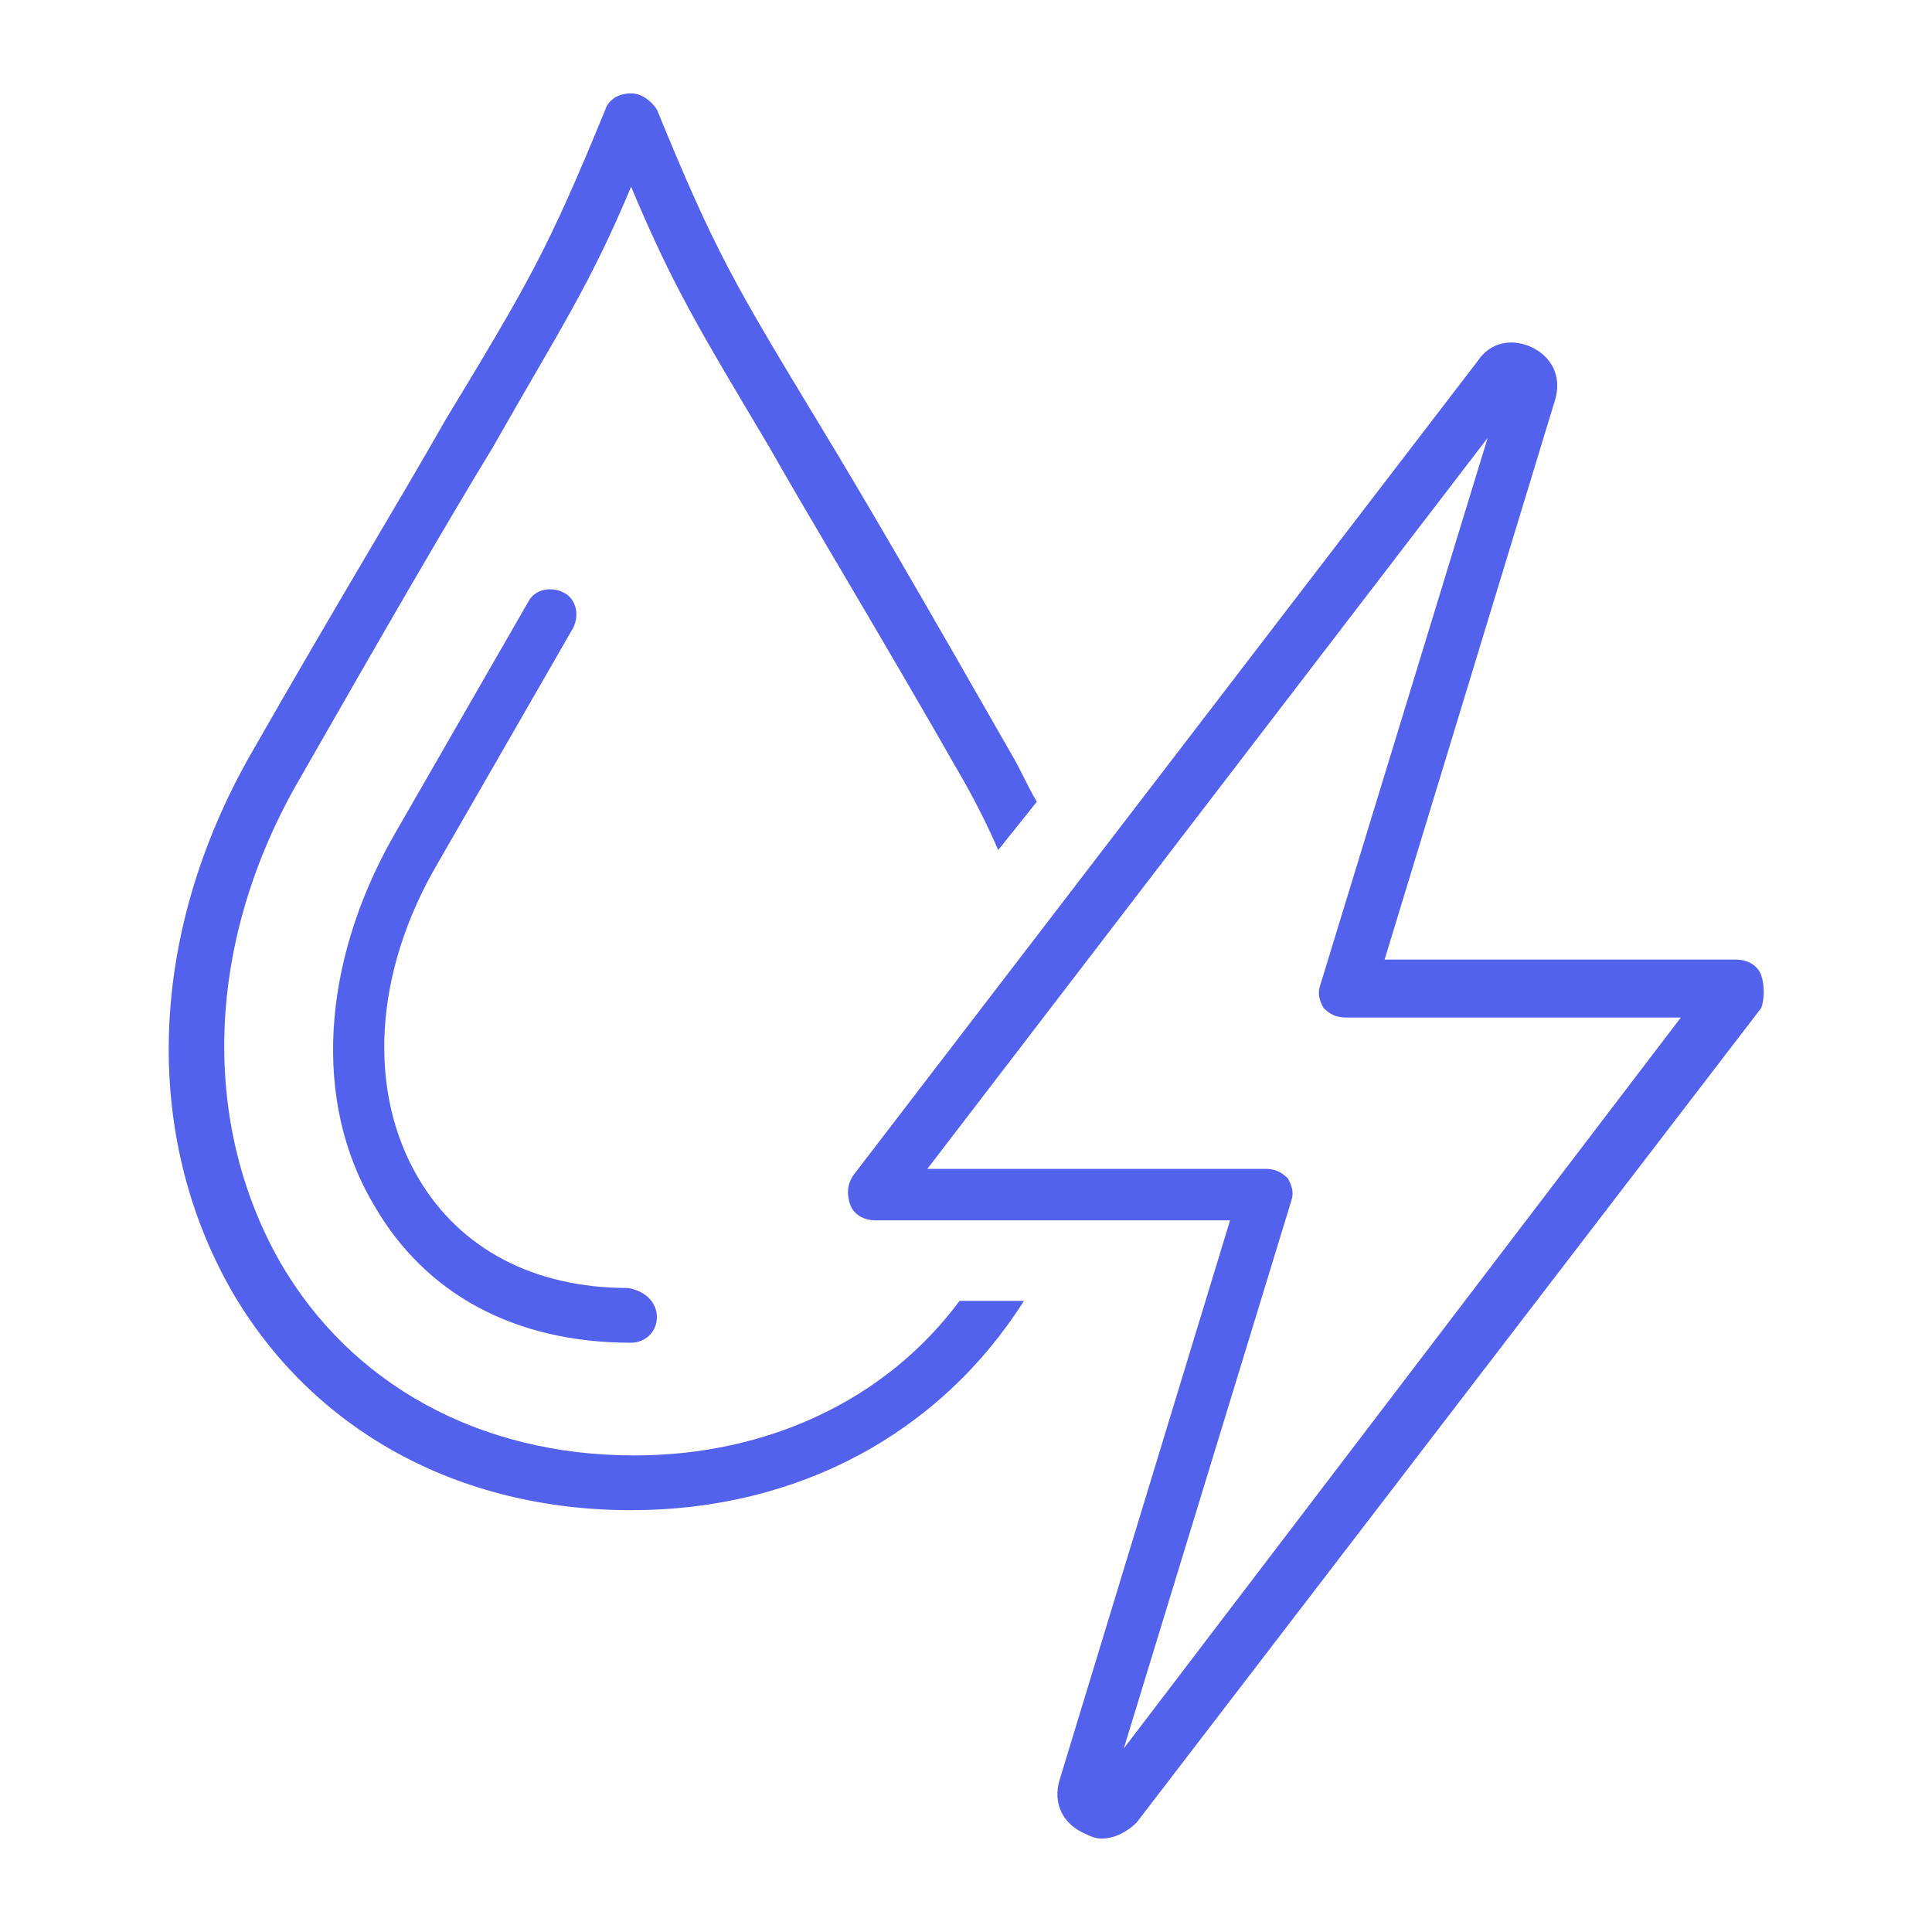<?xml version="1.0" encoding="utf-8"?>
<!-- Generator: Adobe Illustrator 24.1.0, SVG Export Plug-In . SVG Version: 6.00 Build 0)  -->
<svg version="1.1" id="Layer_1" xmlns="http://www.w3.org/2000/svg" xmlns:xlink="http://www.w3.org/1999/xlink" x="0px" y="0px"
	 width="60px" height="60px" viewBox="0 0 60 60" style="enable-background:new 0 0 60 60;" xml:space="preserve">
<style type="text/css">
	.st0{display:none;}
	.st1{display:inline;fill:#FFBA00;}
	.st2{display:inline;fill:#BA53DC;}
	.st3{display:inline;fill:#FD644F;}
	.st4{fill:#5362EC;}
</style>
<g class="st0">
	<path class="st1" d="M36.2,48.2c-0.6-0.1-1.1-0.1-1.7-0.2l-1.4-9.5h1.7L36.2,48.2z"/>
	<path class="st1" d="M26.9,38.5L25.5,48c-0.6,0.1-1.1,0.1-1.7,0.2l1.4-9.7H26.9z"/>
	<path class="st1" d="M58.6,33.7l-9-28.3c-0.3-0.9-1.1-1.5-2-1.5H12.4c-0.9,0-1.7,0.6-2,1.5l-9,28.3c-0.2,0.6-0.1,1.3,0.3,1.9
		c0.4,0.5,1,0.9,1.7,0.9h53.1c0.7,0,1.3-0.3,1.7-0.9C58.6,35.1,58.8,34.4,58.6,33.7z M56.9,34.6c-0.1,0.1-0.2,0.2-0.4,0.2H3.5
		c-0.2,0-0.3-0.1-0.3-0.2c-0.1-0.1-0.1-0.2-0.1-0.4l9-28.3c0.1-0.2,0.2-0.3,0.4-0.3h35.1c0.2,0,0.4,0.1,0.4,0.3l9,28.3
		C57,34.4,56.9,34.5,56.9,34.6z"/>
	<path class="st1" d="M28,10.5c0,0.5-0.4,0.8-0.8,0.8H16.3L15.2,16c-0.1,0.4-0.4,0.6-0.8,0.6c-0.1,0-0.1,0-0.2,0
		c-0.4-0.1-0.7-0.6-0.6-1l1.3-5.3c0.1-0.4,0.4-0.6,0.8-0.6h11.6C27.6,9.6,28,10,28,10.5z"/>
	<path class="st1" d="M45.2,10.5c0,0.5-0.4,0.8-0.8,0.8h-11v4.4c0,0.5-0.4,0.8-0.8,0.8s-0.8-0.4-0.8-0.8v-5.3c0-0.5,0.4-0.8,0.8-0.8
		h11.8C44.9,9.6,45.2,10,45.2,10.5z"/>
	<path class="st1" d="M47.8,21.1c0,0.5-0.4,0.8-0.8,0.8H33.4v7.2c0,0.5-0.4,0.8-0.8,0.8s-0.8-0.4-0.8-0.8v-8c0-0.5,0.4-0.8,0.8-0.8
		h14.3C47.4,20.3,47.8,20.7,47.8,21.1z"/>
	<path class="st1" d="M28,21.1c0,0.5-0.4,0.8-0.8,0.8H13.7L12,29.3c-0.1,0.4-0.4,0.6-0.8,0.6c-0.1,0-0.1,0-0.2,0
		c-0.5-0.1-0.7-0.6-0.6-1l1.9-8c0.1-0.4,0.4-0.6,0.8-0.6h14.1C27.6,20.3,28,20.7,28,21.1z"/>
	<path class="st1" d="M51.2,55.6C51,56,50.5,56.2,50.1,56C43.8,53,37,51.5,30,51.5c-7,0-13.8,1.5-20.1,4.5c-0.1,0.1-0.2,0.1-0.4,0.1
		c-0.3,0-0.6-0.2-0.8-0.5c-0.2-0.4,0-0.9,0.4-1.1c6.6-3.1,13.6-4.6,20.8-4.6c7.3,0,14.3,1.6,20.8,4.6C51.2,54.7,51.4,55.2,51.2,55.6
		z"/>
</g>
<g class="st0">
	<polygon class="st2" points="30.8,31.3 30.8,54.6 29.2,54.6 29.2,31.6 30,30.7 	"/>
	<path class="st2" d="M22.4,46c-0.1,0.3-0.4,0.5-0.8,0.5c-0.1,0-0.2,0-0.3-0.1c-4.5-1.9-8.2-5-10.7-9.1c0,0,0.1,0,0.1,0l1.8-0.1
		c2.3,3.4,5.5,6,9.4,7.6C22.4,45,22.6,45.5,22.4,46z"/>
	<path class="st2" d="M24.3,41.4c-0.1,0.3-0.4,0.5-0.8,0.5c-0.1,0-0.2,0-0.3-0.1c-2.6-1.1-4.9-2.8-6.7-4.9l2.2-0.1
		c1.5,1.5,3.2,2.6,5.2,3.4C24.3,40.5,24.5,40.9,24.3,41.4z"/>
	<path class="st2" d="M25.5,32c-1.1,1.3-2.6,2-4.3,2.1l-10.6,0.7h-0.1c-0.8,0-1.6-0.6-1.7-1.4c-0.2-0.9,0.2-1.7,1.1-2.1l15.1-6.3
		c0,0.1,0,0.1,0,0.2v0c0,0,0,0,0,0c0,0.1,0,0.1,0,0.2c0,0.1,0,0.2,0,0.3v0c0,0.1,0,0.2,0,0.3c0,0.1,0,0.1,0,0.2v0c0,0,0,0,0,0
		c0,0.1,0,0.2,0.1,0.3c0,0.1,0,0.1,0,0.1c0,0,0,0,0,0c0,0,0,0,0,0.1c0,0,0,0,0,0l-14.8,6.1c0,0-0.1,0-0.1,0.1c0,0.1,0.1,0.1,0.1,0.1
		L21,32.5c1.2-0.1,2.3-0.6,3.2-1.6c0.3-0.3,0.8-0.4,1.2-0.1C25.7,31.2,25.8,31.7,25.5,32z"/>
	<path class="st2" d="M50.5,35.9c0,0,0-0.1-0.1-0.1l-1-1.5c1.8-3.7,2.4-7.8,1.9-12c-0.1-0.5,0.3-0.9,0.7-0.9
		c0.5-0.1,0.9,0.3,0.9,0.7C53.6,26.9,52.7,31.7,50.5,35.9z"/>
	<path class="st2" d="M47.2,31L46,29.2c0.5-2,0.7-4.1,0.4-6.2c-0.1-0.5,0.3-0.9,0.7-0.9c0.5-0.1,0.9,0.3,0.9,0.7
		C48.4,25.6,48.1,28.4,47.2,31z"/>
	<path class="st2" d="M48.1,39.5c-0.4,0.3-0.8,0.5-1.2,0.5c-0.4,0-0.8-0.1-1.1-0.4l-13-10c0,0,0,0,0.1,0c0.1,0,0.1-0.1,0.2-0.1
		c0.1-0.1,0.2-0.2,0.3-0.2c0,0,0.1-0.1,0.1-0.1c0.2-0.1,0.3-0.3,0.4-0.4c0,0,0.1-0.1,0.1-0.1c0.1-0.1,0.1-0.1,0.1-0.2l12.7,9.7
		c0,0,0.1,0.1,0.2,0c0.1-0.1,0-0.1,0-0.2l-5.9-8.8c-0.7-1-1.7-1.7-2.9-2c-0.5-0.1-0.7-0.5-0.7-1c0.1-0.5,0.5-0.7,1-0.7
		c1.6,0.3,3.1,1.3,4,2.7l5.9,8.8C48.8,38,48.7,38.9,48.1,39.5z"/>
	<path class="st2" d="M29.3,2.1c0,0,0,0.1-0.1,0.1l-0.8,1.6c-4.1,0.3-8,1.8-11.3,4.4c-0.2,0.1-0.3,0.2-0.5,0.2
		c-0.3,0-0.5-0.1-0.7-0.3c-0.3-0.4-0.2-0.9,0.2-1.2C20,3.9,24.5,2.2,29.3,2.1z"/>
	<path class="st2" d="M26.7,7.4l-1,1.9c-2,0.6-3.9,1.5-5.6,2.8c-0.2,0.1-0.3,0.2-0.5,0.2c-0.3,0-0.5-0.1-0.7-0.3
		c-0.3-0.4-0.2-0.9,0.2-1.2C21.4,9,24,7.9,26.7,7.4z"/>
	<path class="st2" d="M34.9,4.3l-2.1,16.2c-0.5-0.3-1-0.5-1.6-0.6l2.1-15.8c0,0,0-0.1-0.1-0.1C33.1,3.9,33,4,33,4l-4.7,9.5
		c-0.5,1.1-0.6,2.3-0.2,3.5c0.2,0.4-0.1,0.9-0.5,1.1c-0.4,0.1-0.9-0.1-1.1-0.5c-0.5-1.6-0.4-3.3,0.3-4.8l4.7-9.5
		c0.4-0.8,1.3-1.2,2.1-0.9C34.5,2.6,35,3.4,34.9,4.3z"/>
	<path class="st2" d="M30.6,21.6c-0.2,0-0.3,0-0.5,0c-0.8,0-1.5,0.3-2.2,0.7c-0.8,0.6-1.3,1.4-1.4,2.4c-0.1,0.9,0.1,1.9,0.7,2.7
		c0.6,0.8,1.4,1.3,2.4,1.4c0.2,0,0.3,0,0.5,0c1.8,0,3.3-1.3,3.6-3.1C34,23.6,32.6,21.8,30.6,21.6z M32,25.4c-0.1,1-1.1,1.8-2.1,1.6
		c-0.5-0.1-1-0.3-1.3-0.7c-0.3-0.4-0.4-0.9-0.4-1.4c0.1-1,1-1.7,1.9-1.7c0.1,0,0.2,0,0.3,0C31.4,23.4,32.2,24.3,32,25.4z"/>
	<path class="st2" d="M57,57.1c0,0.5-0.4,0.8-0.8,0.8H3.8c-0.5,0-0.8-0.4-0.8-0.8c0-0.5,0.4-0.8,0.8-0.8h52.3
		C56.6,56.3,57,56.6,57,57.1z"/>
</g>
<g class="st0">
	<path class="st3" d="M35.1,24.5c0-2.1-0.1-4.1-0.3-6h9.8c-0.2-0.6-0.4-1.1-0.7-1.7h-9.3C33.8,12.2,32.6,8.5,31,6
		c-0.8-0.2-1.6-0.3-2.5-0.4c1.8,1.7,3.5,5.7,4.3,11.1H20.3c0.8-5.4,2.5-9.4,4.3-11.1c-0.9,0.1-1.7,0.2-2.5,0.4
		c-1.6,2.4-2.9,6.2-3.5,10.7H9.2c-0.2,0.5-0.5,1.1-0.7,1.7h9.8c-0.2,1.9-0.3,3.9-0.3,6s0.1,4.1,0.3,6H8.6c0.2,0.6,0.4,1.1,0.7,1.7
		h9.3c0.7,4.5,1.9,8.3,3.5,10.7c0.8,0.2,1.6,0.3,2.5,0.4c-1.8-1.7-3.5-5.7-4.3-11.1h12.5c-0.8,5.4-2.5,9.4-4.3,11.1
		c0.9-0.1,1.7-0.2,2.5-0.4c1.6-2.4,2.9-6.2,3.5-10.7h5.3v-1.7h-5.1C34.9,28.6,35.1,26.6,35.1,24.5z M33,30.5H20
		c-0.2-1.9-0.3-3.9-0.3-6s0.1-4.2,0.3-6h13c0.2,1.9,0.3,3.9,0.3,6S33.2,28.6,33,30.5z"/>
	<path class="st3" d="M47.7,20.9c-0.2,0-0.4,0-0.5,0c-0.4,0-0.8,0-1.2,0.1c-1.6-9.2-9.7-16.3-19.5-16.3c-10.9,0-19.8,8.9-19.8,19.8
		s8.9,19.8,19.8,19.8c5.1,0,9.8-1.9,13.3-5.1v2.2c-3.7,2.9-8.3,4.6-13.3,4.6c-11.8,0-21.5-9.6-21.5-21.5C5.1,12.6,14.7,3,26.5,3
		C37.2,3,46,10.8,47.7,20.9z"/>
	<path class="st3" d="M52,43.1V28.2c0-2.7-2.2-4.8-4.8-4.8c-2.7,0-4.8,2.2-4.8,4.8v14.9c-1.9,1.5-3,3.7-3,6.1c0,4.3,3.5,7.8,7.8,7.8
		s7.8-3.5,7.8-7.8C54.9,46.8,53.8,44.6,52,43.1z M47.2,55.3c-3.4,0-6.1-2.7-6.1-6.1c0-2,1-3.9,2.6-5c0.2-0.2,0.4-0.4,0.4-0.7V28.2
		c0-1.7,1.4-3.1,3.1-3.1s3.1,1.4,3.1,3.1v15.3c0,0.3,0.1,0.5,0.4,0.7c1.6,1.1,2.6,3,2.6,5C53.3,52.6,50.5,55.3,47.2,55.3z"/>
	<path class="st3" d="M51,49.2c0,2.1-1.7,3.8-3.8,3.8c-2.1,0-3.8-1.7-3.8-3.8c0-1.8,1.3-3.3,3-3.7V28.2c0-0.5,0.4-0.8,0.8-0.8
		c0.5,0,0.8,0.4,0.8,0.8v18c0,0.5-0.4,0.8-0.8,0.8c-1.2,0-2.1,1-2.1,2.1c0,1.2,1,2.1,2.1,2.1c1.2,0,2.1-1,2.1-2.1
		c0-0.5,0.4-0.8,0.8-0.8C50.6,48.4,51,48.8,51,49.2z"/>
</g>
<g>
	<path class="st4" d="M29.8,40.4h2c-2.6,4.1-7,6.5-12.2,6.5c-5.4,0-9.9-2.5-12.4-6.8C4.4,35.2,4.6,29,7.8,23.4c2.8-4.9,4.7-8,6-10.3
		c2.6-4.3,3.2-5.3,5-9.7c0.1-0.3,0.4-0.5,0.8-0.5c0.3,0,0.6,0.2,0.8,0.5c1.8,4.4,2.4,5.4,5,9.7c1.4,2.3,3.2,5.4,6,10.3
		c0.3,0.5,0.5,1,0.8,1.5L31,26.4c-0.3-0.7-0.7-1.5-1.1-2.2c-2.8-4.9-4.7-8-6-10.3c-2.2-3.7-3-5-4.3-8.1c-1.3,3.1-2.2,4.4-4.3,8.1
		c-1.4,2.3-3.2,5.4-6,10.3c-2.9,5-3.1,10.6-0.6,15c2.2,3.8,6.2,6,11,6C23.8,45.2,27.5,43.5,29.8,40.4z"/>
	<path class="st4" d="M54.7,30.3c-0.1-0.3-0.4-0.5-0.8-0.5H43l5.3-17.4c0.2-0.7-0.1-1.3-0.7-1.6c-0.6-0.3-1.3-0.2-1.7,0.4L26.5,36.5
		c-0.2,0.3-0.2,0.6-0.1,0.9c0.1,0.3,0.4,0.5,0.8,0.5h11l-5.3,17.4c-0.2,0.7,0.1,1.3,0.7,1.6c0.2,0.1,0.4,0.2,0.6,0.2
		c0.4,0,0.8-0.2,1.1-0.5l19.4-25.3C54.8,31,54.8,30.6,54.7,30.3z M34.9,54.3l5.2-17c0.1-0.3,0-0.5-0.1-0.7c-0.2-0.2-0.4-0.3-0.7-0.3
		H28.8l17.4-22.7l-5.2,17c-0.1,0.3,0,0.5,0.1,0.7c0.2,0.2,0.4,0.3,0.7,0.3h10.4L34.9,54.3z"/>
	<path class="st4" d="M20.4,40.9c0,0.5-0.4,0.8-0.8,0.8c-3.6,0-6.4-1.5-8-4.3C9.7,34.2,10,29.9,12.2,26l4.2-7.3
		c0.2-0.4,0.7-0.5,1.1-0.3c0.4,0.2,0.5,0.7,0.3,1.1l-4.2,7.3c-2,3.4-2.2,7.1-0.6,9.8c1.3,2.2,3.6,3.4,6.5,3.4
		C20.1,40.1,20.4,40.5,20.4,40.9z"/>
</g>
</svg>

